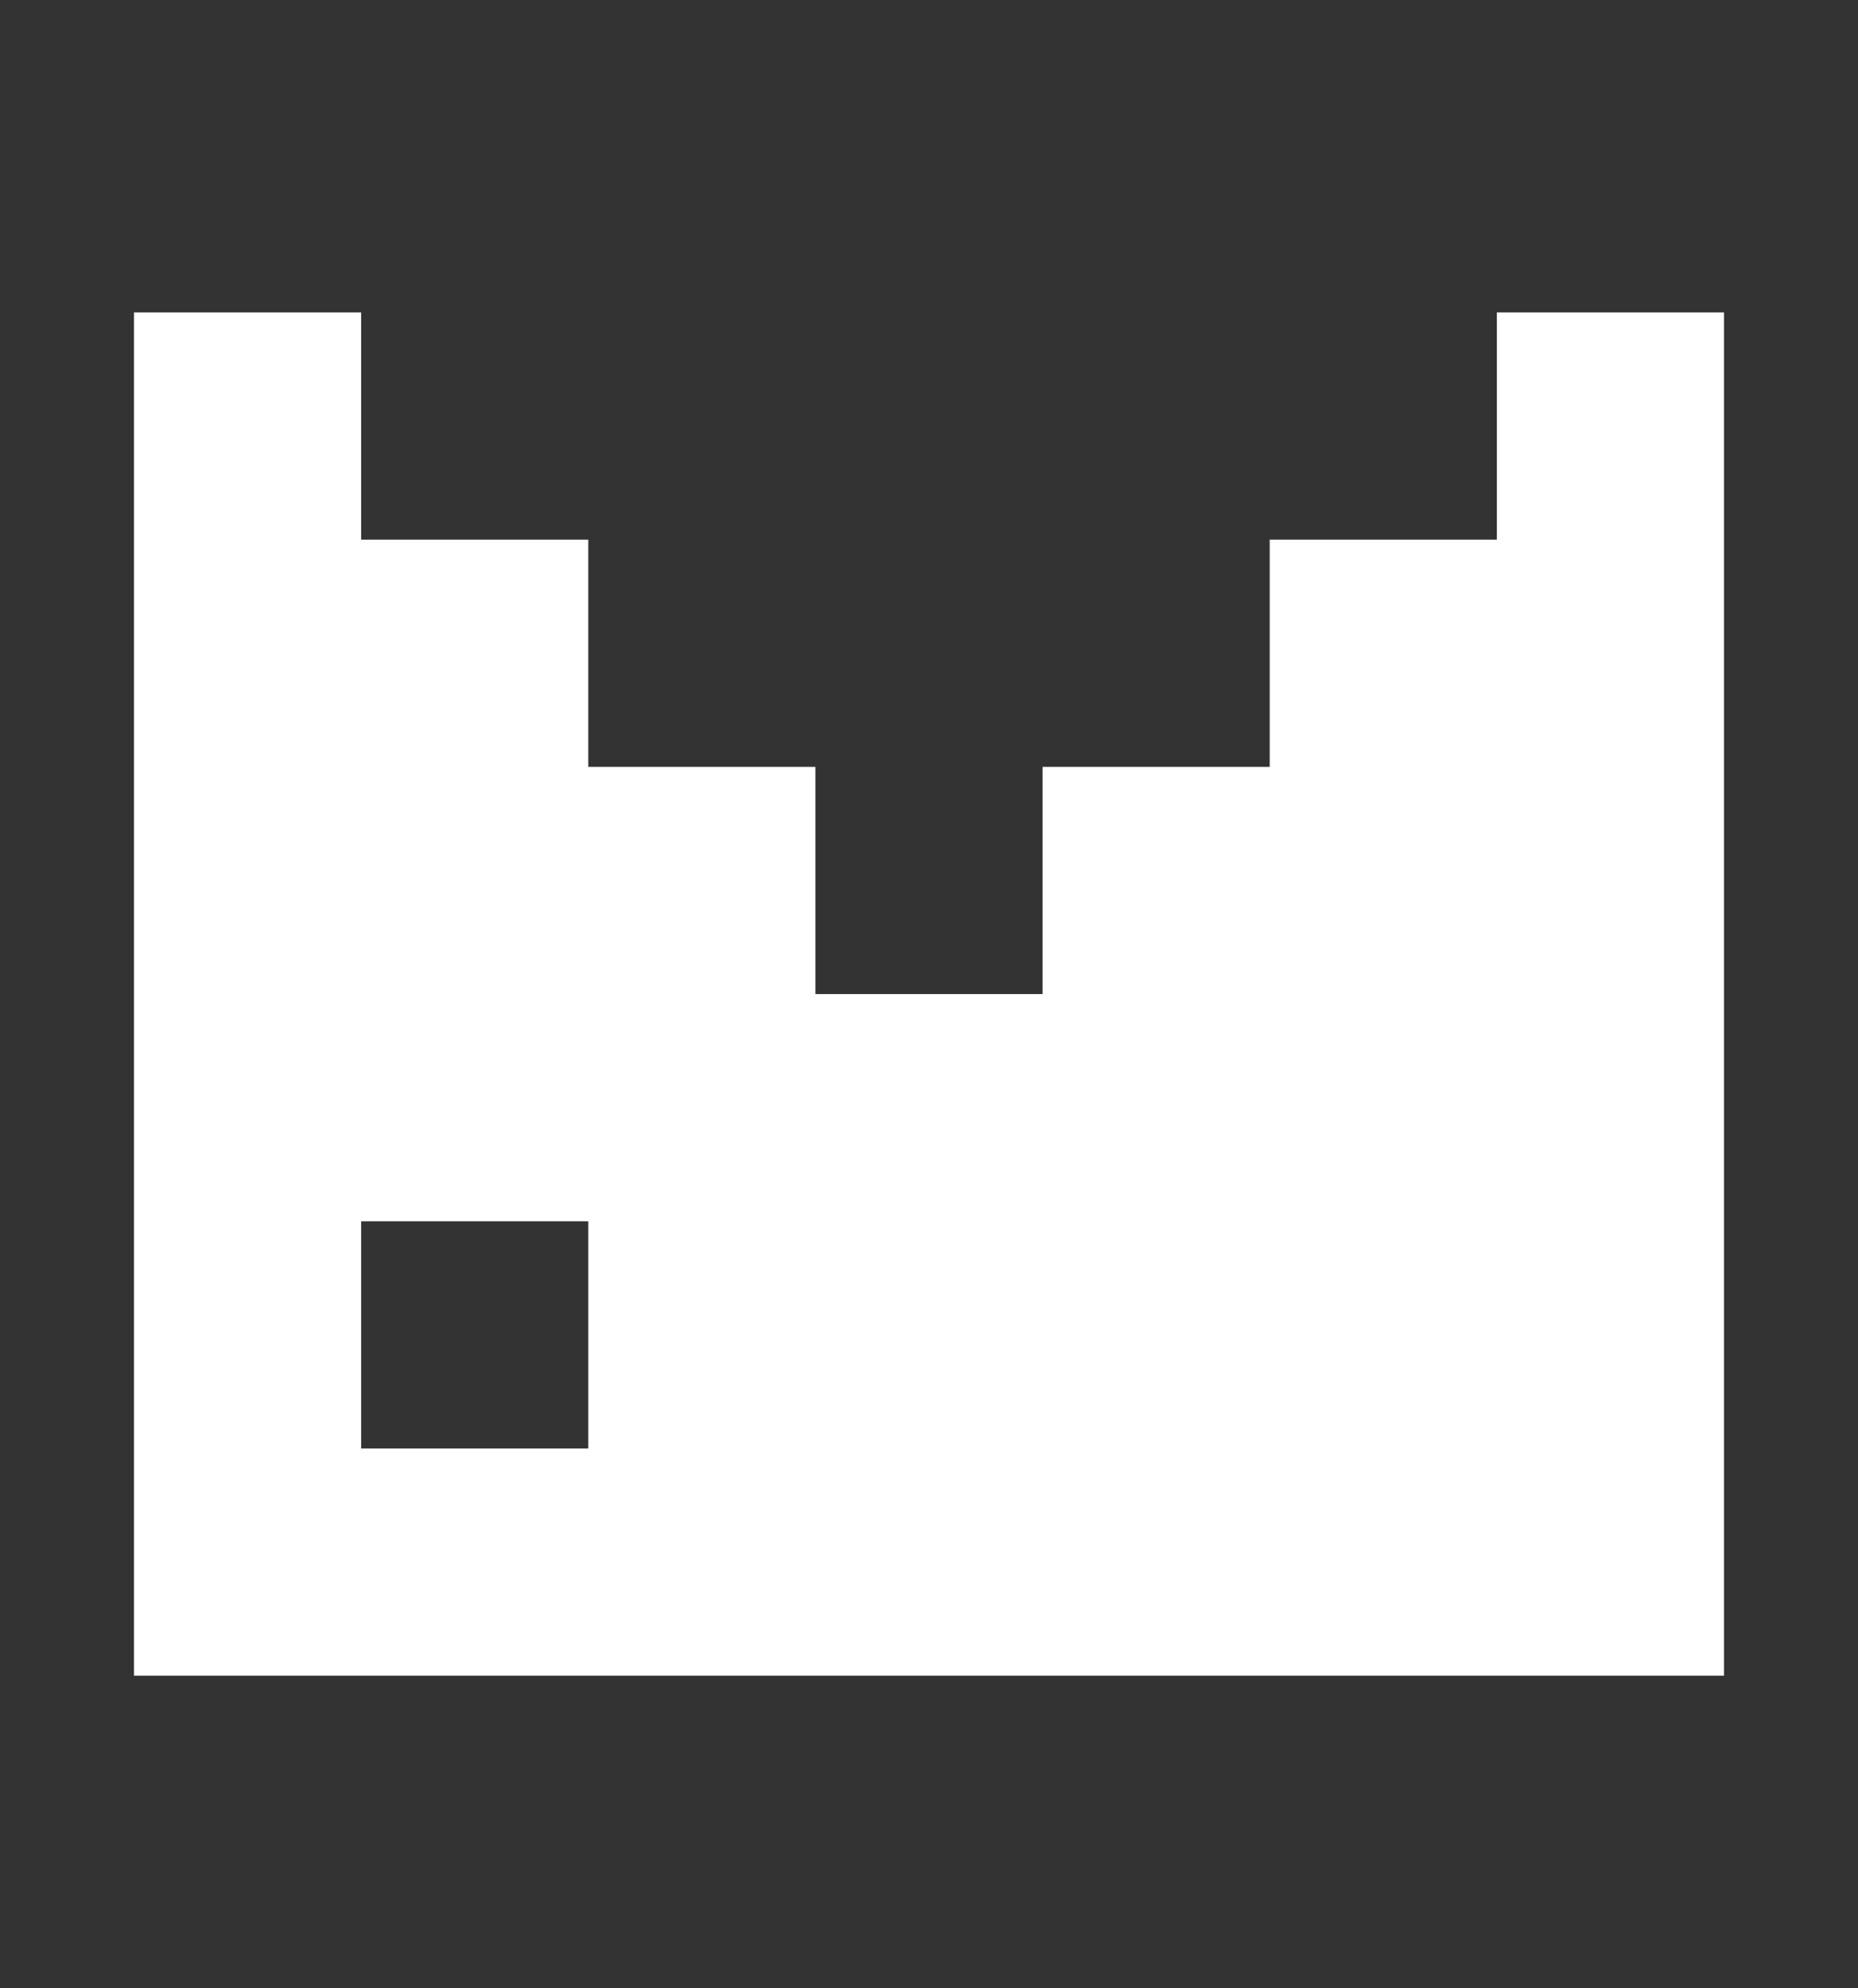 <svg xmlns="http://www.w3.org/2000/svg" viewBox="0 0 98.16 105"><rect x="0" y="0" width="98.16" height="105" fill="#333333" stroke="none"/><path d="M79.08 16.5v12h-12v12h-12v12h-12v-12h-12v-12h-12v-12h-12v72h84v-72h-12Zm-60 60v-12h12v12h-12Z" style="fill:#fff;stroke-width:0"/></svg>